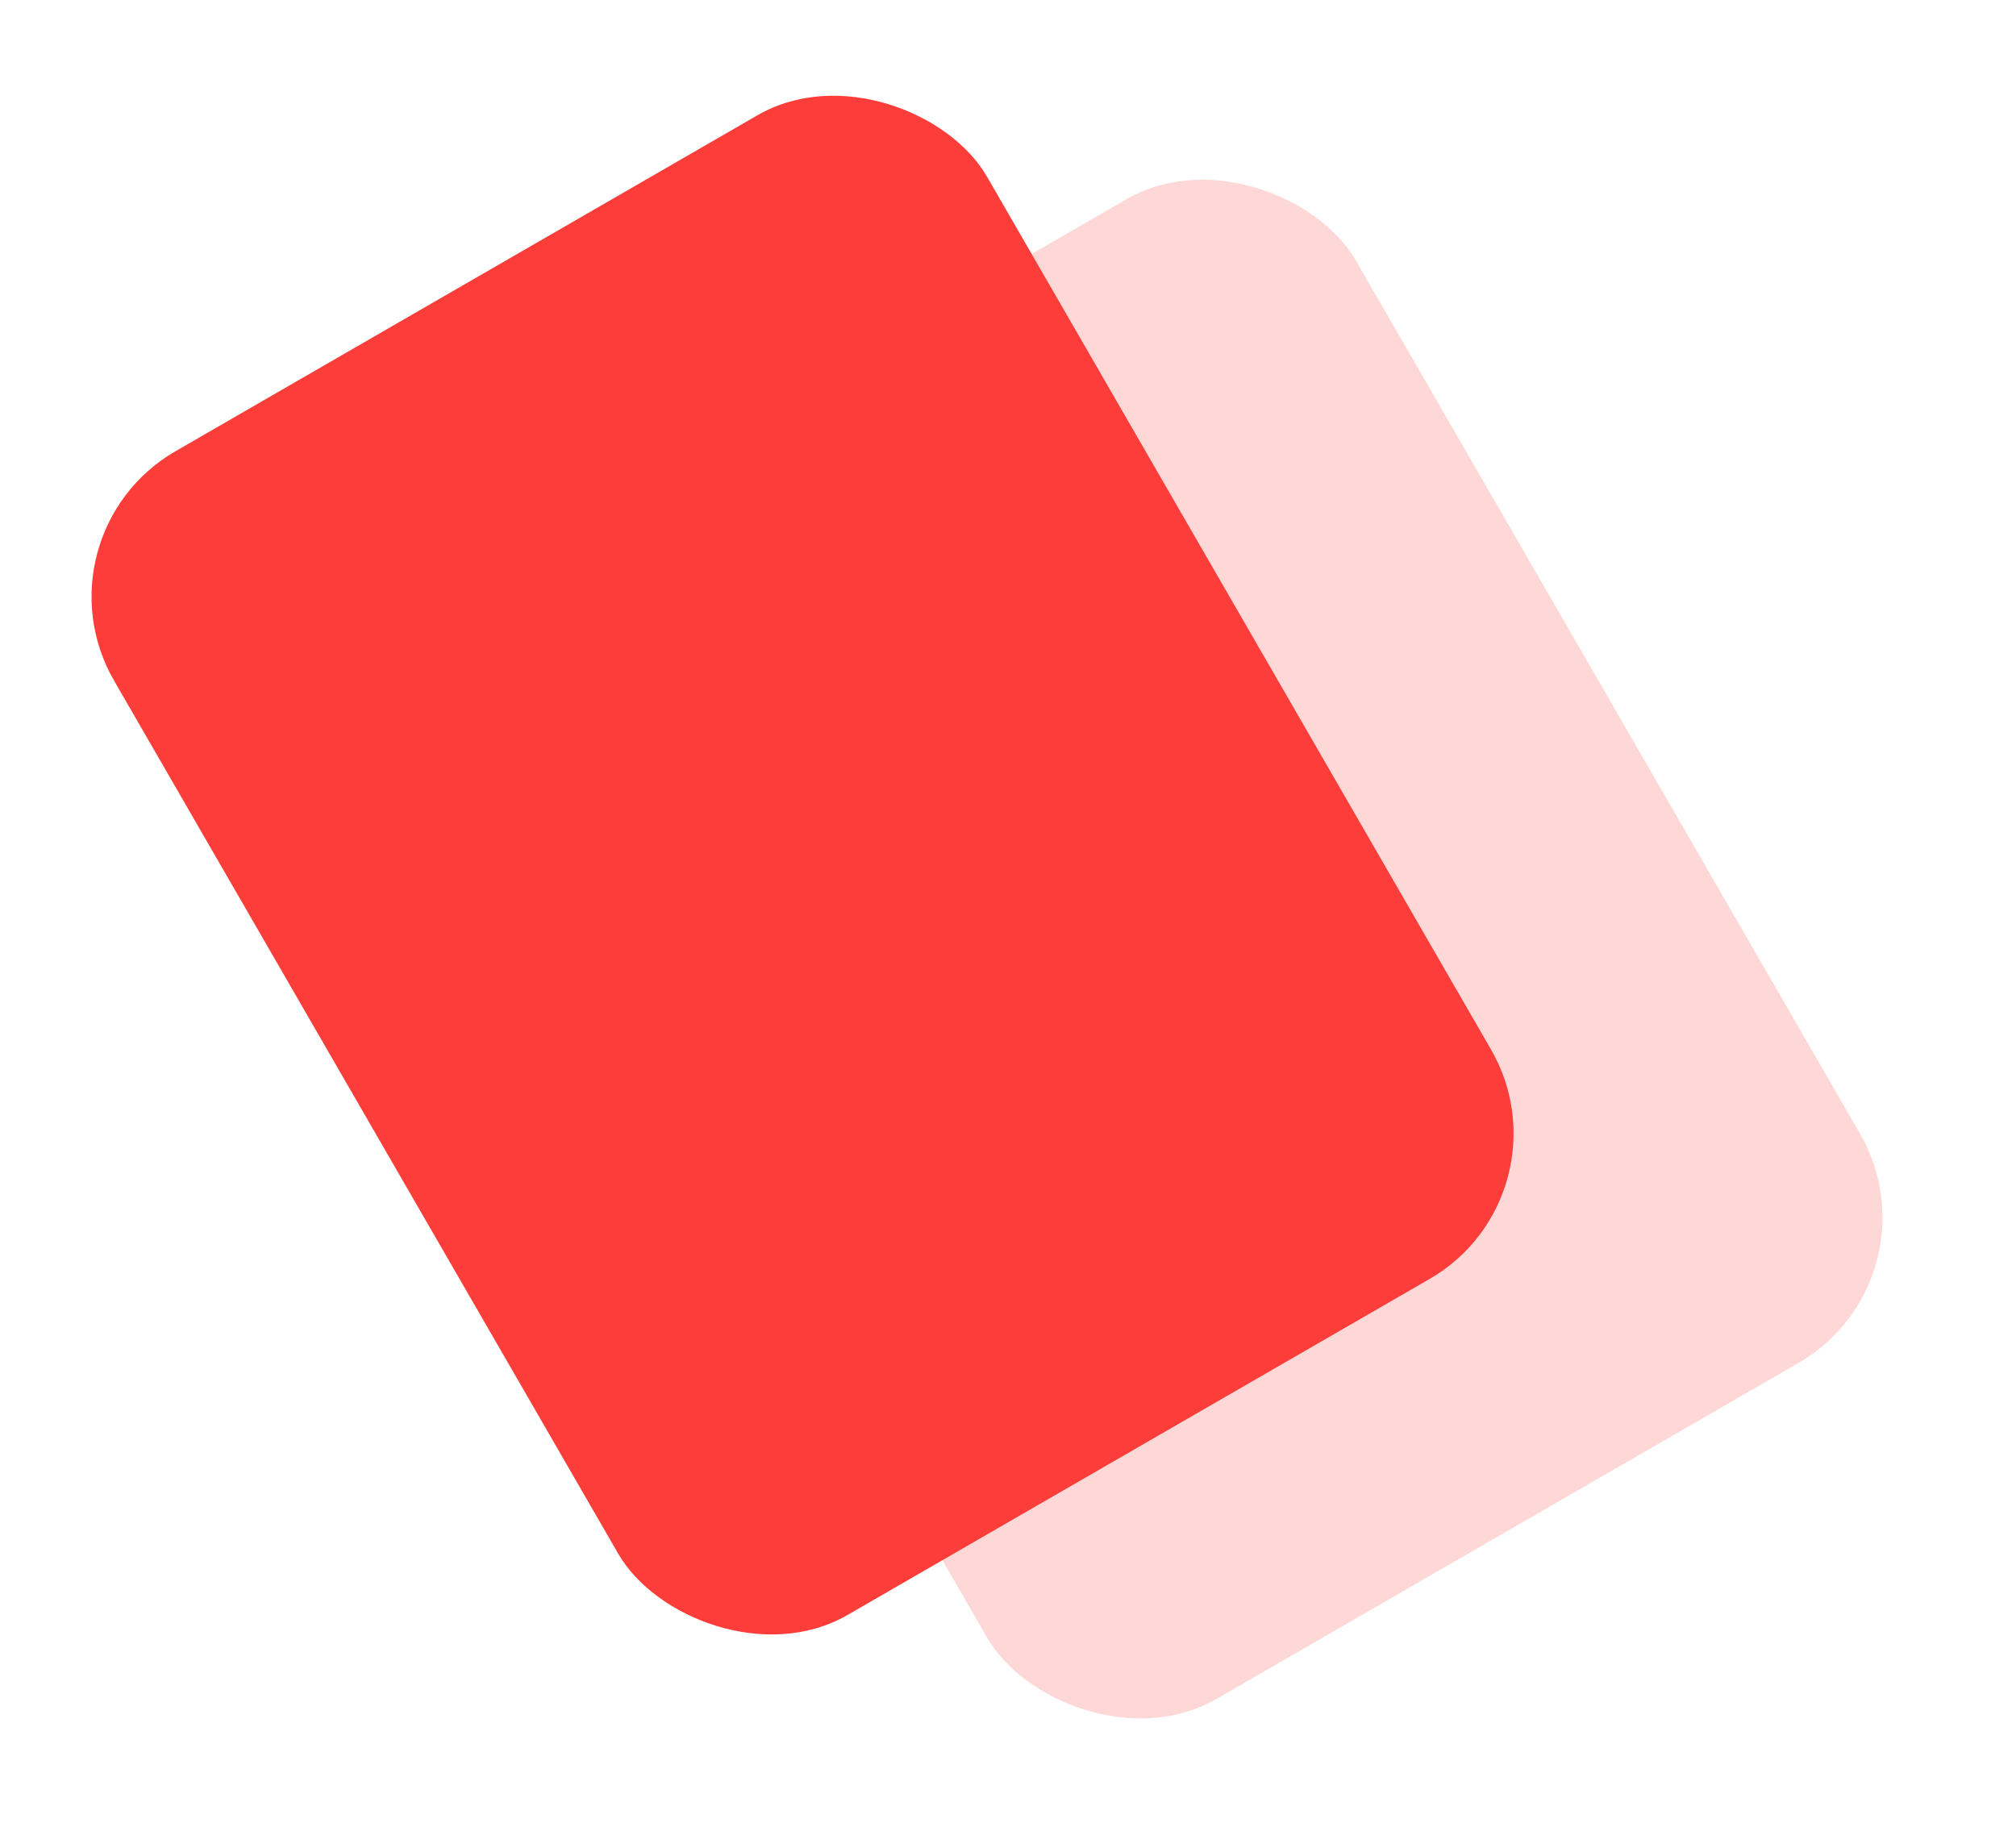 <svg width="24" height="22" viewBox="0 0 24 22" fill="none" xmlns="http://www.w3.org/2000/svg">
<rect x="0.358" y="6.372" width="12" height="16" rx="2" transform="rotate(-30 0.358 6.372)" fill="#FD3D39"/>
<rect opacity="0.2" x="4.75" y="7.372" width="12" height="16" rx="2" transform="rotate(-30 4.75 7.372)" fill="#FD3D39"/>
</svg>
